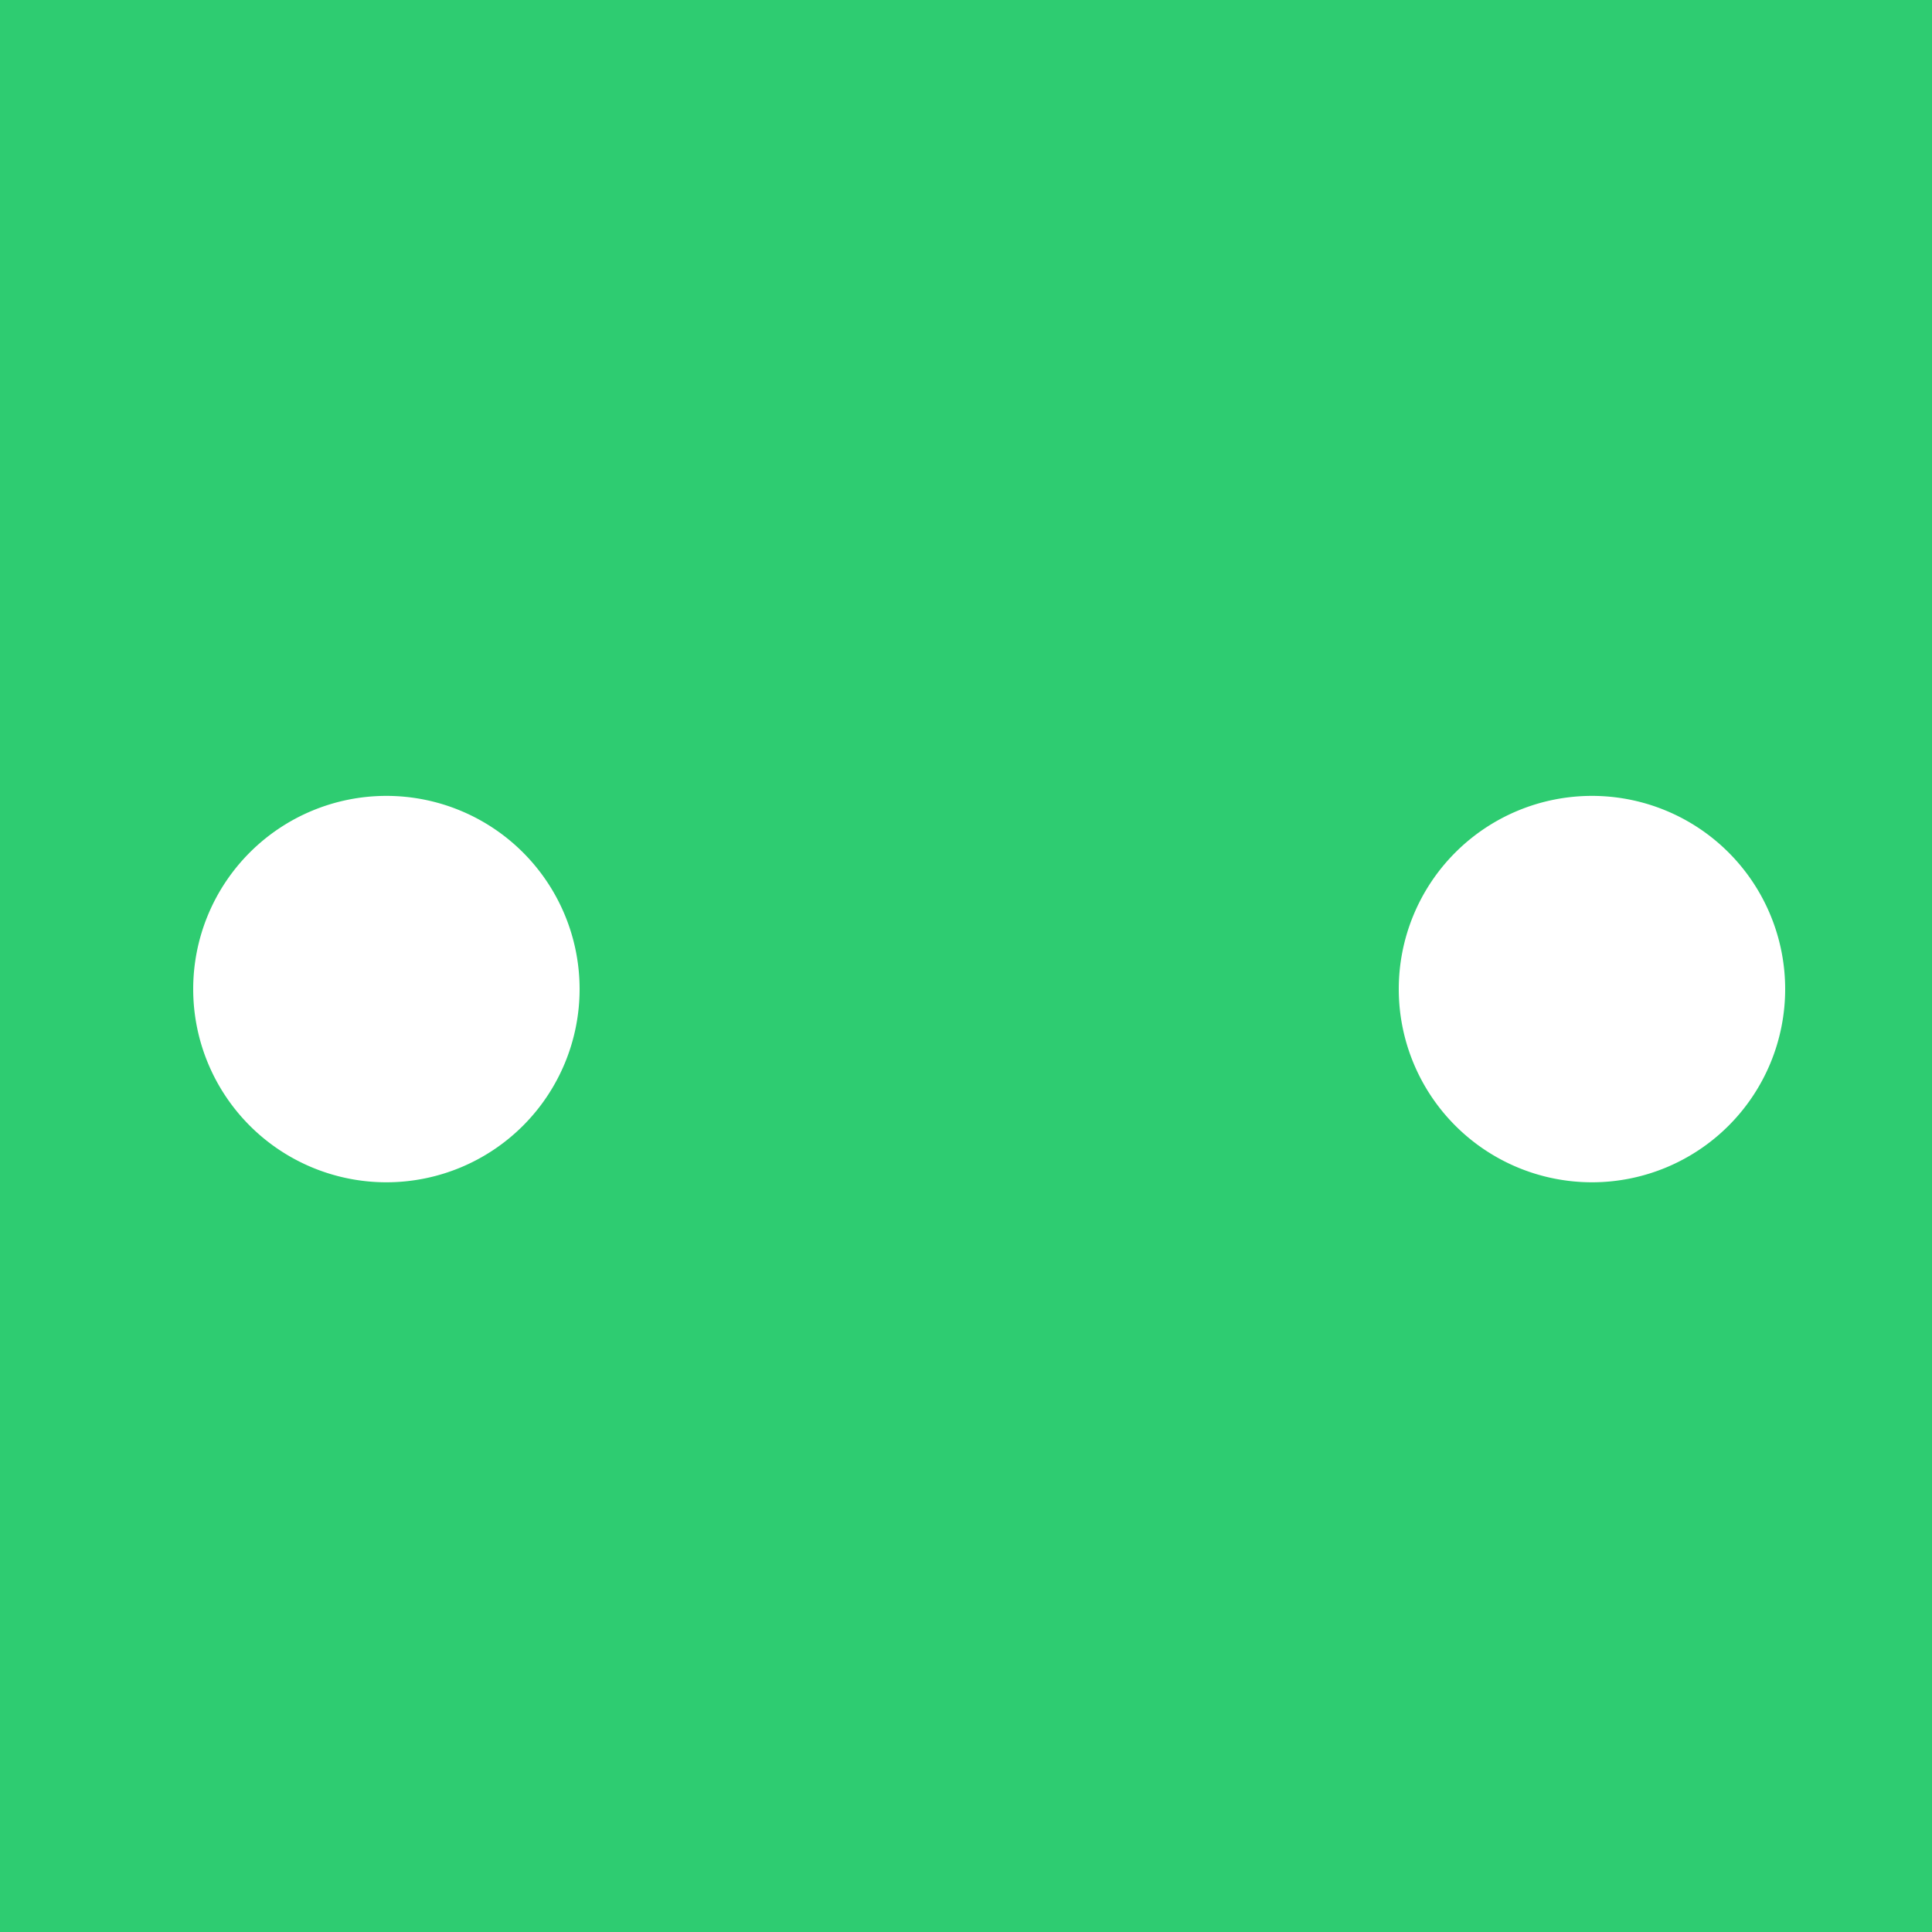 <!--

Generated by DrawGPT.
Free, open source, AI generated images in SVG, PNG, and HTML Canvas format.
https://drawgpt.ai

Created: 2023-09-27T05:45:33.238Z
Link: https://drawgpt.ai/prompt/96042/

-->
<svg xmlns="http://www.w3.org/2000/svg" xmlns:xlink="http://www.w3.org/1999/xlink" width="500" height="500"><defs/><g><rect fill="#2ECC71" stroke="none" x="0" y="0" width="512" height="512"/><path fill="#FFFFFF" stroke="none" paint-order="stroke fill markers" d=" M 150 256 A 50 50 0 1 1 150 255.95 Z"/><path fill="#FFFFFF" stroke="none" paint-order="stroke fill markers" d=" M 462 256 A 50 50 0 1 1 462 255.95 Z"/></g></svg>